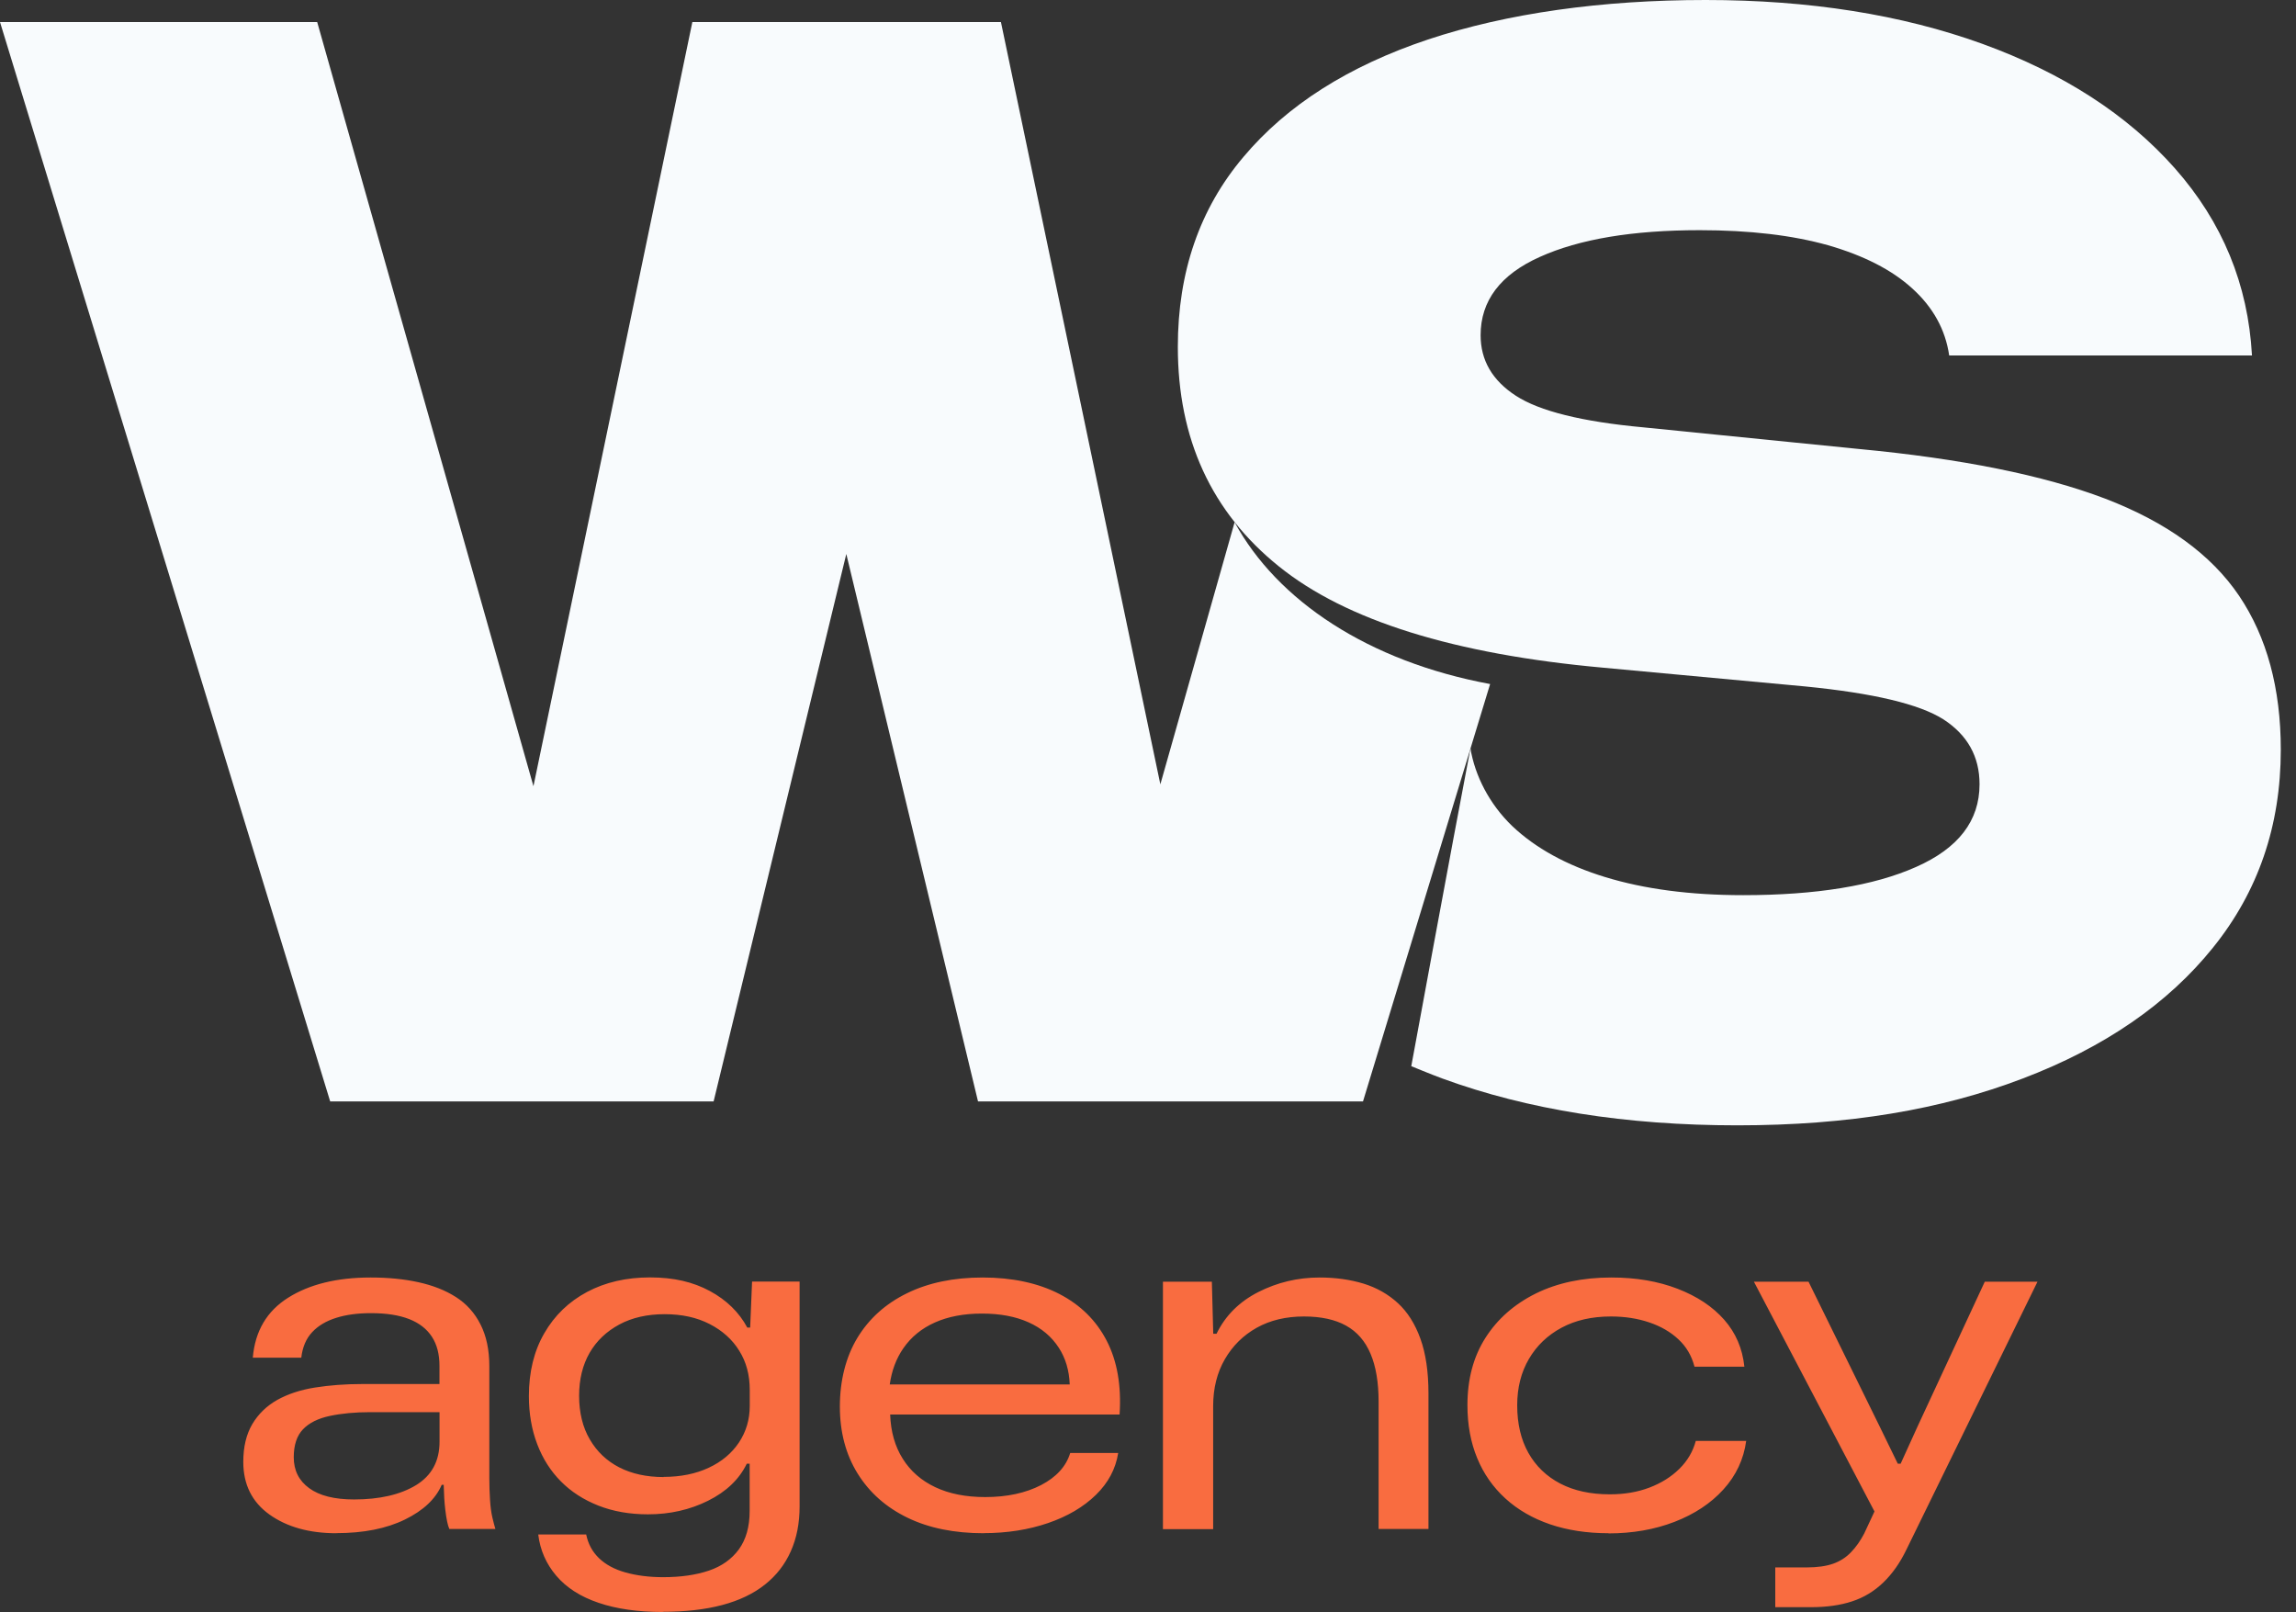 <?xml version="1.0" encoding="UTF-8"?> <svg xmlns="http://www.w3.org/2000/svg" width="151" height="106" viewBox="0 0 151 106" fill="none"><rect x="0" y="0" width="151" height="106" fill="#333333" stroke="none"/><path fill-rule="evenodd" clip-rule="evenodd" d="M39.367 105.398C40.556 105.803 41.963 106 43.586 106V105.989C45.066 105.989 46.364 105.843 47.491 105.545C48.619 105.247 49.552 104.797 50.304 104.201C51.056 103.605 51.619 102.88 52.006 102.014C52.394 101.148 52.587 100.164 52.587 99.051V84.275H49.461L49.336 87.3H49.148C48.607 86.294 47.787 85.49 46.683 84.894C45.578 84.298 44.314 84 42.749 84C41.183 84 39.805 84.32 38.609 84.956C37.408 85.597 36.474 86.496 35.797 87.671C35.119 88.841 34.783 90.218 34.783 91.804C34.783 92.951 34.965 94.008 35.33 94.963C35.694 95.919 36.212 96.734 36.89 97.415C37.562 98.095 38.387 98.624 39.355 99.006C40.323 99.388 41.411 99.579 42.618 99.579C44.052 99.579 45.373 99.281 46.569 98.685C47.765 98.089 48.613 97.28 49.114 96.251H49.302V99.366C49.302 100.395 49.063 101.232 48.596 101.879C48.123 102.525 47.469 102.992 46.626 103.279C45.778 103.566 44.776 103.712 43.608 103.712C42.692 103.712 41.872 103.605 41.143 103.403C40.414 103.2 39.833 102.885 39.395 102.464C38.957 102.042 38.678 101.525 38.552 100.906H35.398C35.523 101.935 35.922 102.84 36.588 103.622C37.254 104.403 38.182 104.999 39.367 105.398ZM46.614 96.515C45.761 96.914 44.776 97.117 43.648 97.117V97.128C42.526 97.128 41.547 96.914 40.727 96.493C39.907 96.071 39.258 95.458 38.791 94.654C38.319 93.856 38.086 92.878 38.086 91.787C38.086 90.696 38.319 89.757 38.774 88.965C39.23 88.172 39.885 87.553 40.727 87.098C41.57 86.642 42.583 86.418 43.711 86.418C44.838 86.418 45.823 86.631 46.666 87.064C47.508 87.497 48.163 88.082 48.619 88.824C49.08 89.56 49.308 90.415 49.308 91.382V92.462C49.308 93.344 49.069 94.143 48.602 94.851C48.129 95.559 47.469 96.116 46.614 96.515ZM17.72 99.591C18.87 100.411 20.333 100.822 22.126 100.822L22.115 100.816C23.908 100.816 25.412 100.518 26.63 99.922C27.848 99.326 28.651 98.567 29.05 97.64H29.181C29.194 98.241 29.227 98.779 29.283 99.259C29.357 99.889 29.448 100.316 29.551 100.541H32.58C32.523 100.355 32.455 100.102 32.38 99.782C32.306 99.461 32.255 99.079 32.227 98.624C32.198 98.174 32.181 97.701 32.181 97.207V89.836C32.181 88.768 31.988 87.851 31.601 87.092C31.219 86.333 30.678 85.732 29.978 85.287C29.283 84.843 28.458 84.523 27.512 84.315C26.567 84.107 25.52 84.006 24.375 84.006C22.166 84.006 20.356 84.45 18.955 85.332C17.549 86.215 16.774 87.531 16.626 89.279H19.815C19.894 88.582 20.134 88.02 20.532 87.598C20.925 87.177 21.449 86.867 22.109 86.659C22.764 86.451 23.527 86.35 24.404 86.35C25.406 86.35 26.237 86.479 26.903 86.738C27.569 86.997 28.065 87.385 28.401 87.896C28.737 88.408 28.902 89.049 28.902 89.808V91.011H23.84C22.713 91.011 21.671 91.09 20.714 91.242C19.758 91.393 18.932 91.669 18.232 92.057C17.537 92.45 16.991 92.979 16.592 93.648C16.199 94.317 16 95.143 16 96.133C16 97.617 16.575 98.77 17.72 99.591ZM27.359 97.662C26.328 98.286 24.967 98.601 23.282 98.601H23.288C21.995 98.601 21.01 98.354 20.333 97.859C19.655 97.364 19.319 96.689 19.319 95.824C19.319 95.02 19.524 94.407 19.929 93.985C20.333 93.564 20.925 93.271 21.694 93.108C22.462 92.945 23.35 92.861 24.347 92.861H28.907V94.806C28.907 96.082 28.389 97.032 27.359 97.662ZM64.703 100.822C62.767 100.822 61.093 100.485 59.687 99.804C58.281 99.124 57.188 98.157 56.407 96.903C55.627 95.649 55.235 94.176 55.235 92.49C55.235 90.803 55.622 89.234 56.39 87.969C57.159 86.704 58.247 85.726 59.653 85.04C61.059 84.349 62.722 84.006 64.635 84.006C66.548 84.006 68.267 84.365 69.662 85.085C71.057 85.805 72.099 86.834 72.788 88.172C73.477 89.51 73.756 91.123 73.631 93.018H58.543C58.583 94.148 58.861 95.121 59.374 95.93C59.886 96.746 60.598 97.364 61.515 97.797C62.431 98.23 63.525 98.444 64.794 98.444C66.229 98.444 67.453 98.179 68.467 97.656C69.474 97.134 70.118 96.425 70.385 95.543H73.54C73.374 96.594 72.885 97.51 72.071 98.303C71.257 99.096 70.209 99.714 68.928 100.153C67.647 100.591 66.235 100.816 64.697 100.816L64.703 100.822ZM70.352 91.039H58.516C58.644 90.134 58.937 89.343 59.408 88.661C59.92 87.919 60.615 87.351 61.486 86.963C62.357 86.575 63.388 86.378 64.578 86.378C65.768 86.378 66.787 86.569 67.641 86.952C68.495 87.334 69.161 87.891 69.639 88.633C70.079 89.315 70.317 90.115 70.352 91.039ZM76.483 84.281V100.541L76.478 100.552H79.785V92.467C79.785 91.292 80.042 90.263 80.554 89.38C81.067 88.492 81.767 87.806 82.649 87.311C83.532 86.817 84.574 86.569 85.758 86.569C86.885 86.569 87.808 86.772 88.525 87.171C89.248 87.57 89.784 88.189 90.136 89.021C90.49 89.853 90.666 90.904 90.666 92.18V100.541H93.945V91.624C93.945 90.207 93.769 89.01 93.416 88.031C93.063 87.053 92.568 86.271 91.93 85.687C91.292 85.102 90.541 84.675 89.664 84.405C88.787 84.141 87.831 84.006 86.789 84.006C85.348 84.006 84.01 84.326 82.757 84.961C81.505 85.597 80.588 86.513 80.007 87.705H79.791L79.7 84.281H76.483ZM105.788 100.822C104.37 100.822 103.089 100.625 101.945 100.237C100.801 99.844 99.821 99.281 99.007 98.539C98.193 97.797 97.572 96.914 97.151 95.885C96.724 94.857 96.508 93.693 96.508 92.4C96.508 90.691 96.9 89.218 97.692 87.975C98.483 86.732 99.588 85.76 101.006 85.057C102.423 84.36 104.074 84.006 105.976 84.006C107.599 84.006 109.051 84.253 110.332 84.748C111.613 85.243 112.632 85.917 113.395 86.783C114.158 87.649 114.596 88.678 114.721 89.87H111.442C111.254 89.15 110.901 88.548 110.377 88.065C109.859 87.581 109.216 87.21 108.458 86.957C107.696 86.699 106.859 86.569 105.942 86.569C104.695 86.569 103.608 86.817 102.691 87.311C101.774 87.806 101.062 88.487 100.55 89.364C100.038 90.241 99.781 91.253 99.781 92.405C99.781 93.62 100.026 94.665 100.516 95.537C101.006 96.408 101.706 97.083 102.611 97.555C103.516 98.028 104.604 98.264 105.874 98.264C106.83 98.264 107.701 98.118 108.481 97.82C109.261 97.522 109.916 97.111 110.451 96.583C110.986 96.054 111.339 95.447 111.527 94.75H114.841C114.676 95.964 114.175 97.027 113.344 97.943C112.512 98.86 111.436 99.568 110.127 100.074C108.817 100.58 107.365 100.833 105.782 100.833L105.788 100.822ZM116.754 103.071V105.691L116.76 105.685H119.1C120.119 105.685 121.024 105.561 121.804 105.303C122.584 105.05 123.273 104.628 123.865 104.055C124.458 103.481 124.964 102.762 125.38 101.896L134 84.281H130.533L126.12 93.783L124.998 96.251H124.811L123.626 93.817L118.94 84.281H115.348L123.278 99.391L122.601 100.844C122.351 101.322 122.066 101.727 121.742 102.064C121.417 102.407 121.024 102.66 120.569 102.823C120.108 102.986 119.521 103.071 118.815 103.071H116.754Z" fill="#F96C40"></path><path d="M78.93 64.103H72.763L81.196 34.34C84 39.5 90 43.5 98 44.981L89.64 72.427H64.321L51.647 19.756H59.7L46.932 72.427H21.715L0 1.449H20.86L38.591 64.095L32.526 63.994L45.534 1.449H65.828L78.93 64.095V64.103Z" fill="#F8FBFD"></path><path d="M147.258 39.178C145.418 36.458 142.482 34.334 138.436 32.784C134.39 31.249 128.984 30.157 122.22 29.521L108.093 28.103C104.039 27.731 101.25 27.033 99.697 26.026C98.144 25.018 97.375 23.693 97.375 22.042C97.375 19.779 98.672 18.058 101.266 16.896C103.86 15.725 107.363 15.136 111.789 15.136C115.075 15.136 117.886 15.47 120.231 16.128C122.569 16.803 124.418 17.741 125.769 18.973C127.128 20.205 127.943 21.67 128.192 23.375H148.105C147.849 18.701 146.163 14.609 143.034 11.067C139.904 7.533 135.687 4.813 130.374 2.883C125.062 0.961 118.997 0 112.17 0C105.343 0 99.122 0.868 93.919 2.596C88.7 4.34 84.646 6.906 81.78 10.316C78.899 13.718 77.462 17.888 77.462 22.809C77.462 28.862 79.675 33.675 84.102 37.24C88.521 40.805 95.635 43.022 105.436 43.906L118.709 45.138C123.206 45.58 126.235 46.3 127.819 47.308C129.388 48.331 130.188 49.742 130.188 51.571C130.188 53.973 128.798 55.779 126.01 57.011C123.237 58.244 119.439 58.864 114.64 58.864C111.153 58.864 108.139 58.461 105.576 57.678C103.013 56.895 100.979 55.764 99.456 54.322C97.942 52.865 97 51 96.707 49.215C95.5 55.5 92.815 70.11 92.815 70.11C92.815 70.11 94.164 70.667 94.866 70.923C100.458 72.969 106.92 74 114.251 74C121.583 74 127.656 72.969 133.023 70.923C138.405 68.877 142.575 66.002 145.542 62.312C148.517 58.623 150 54.291 150 49.3C150 45.262 149.084 41.89 147.258 39.178Z" fill="#F8FBFD"></path></svg> 